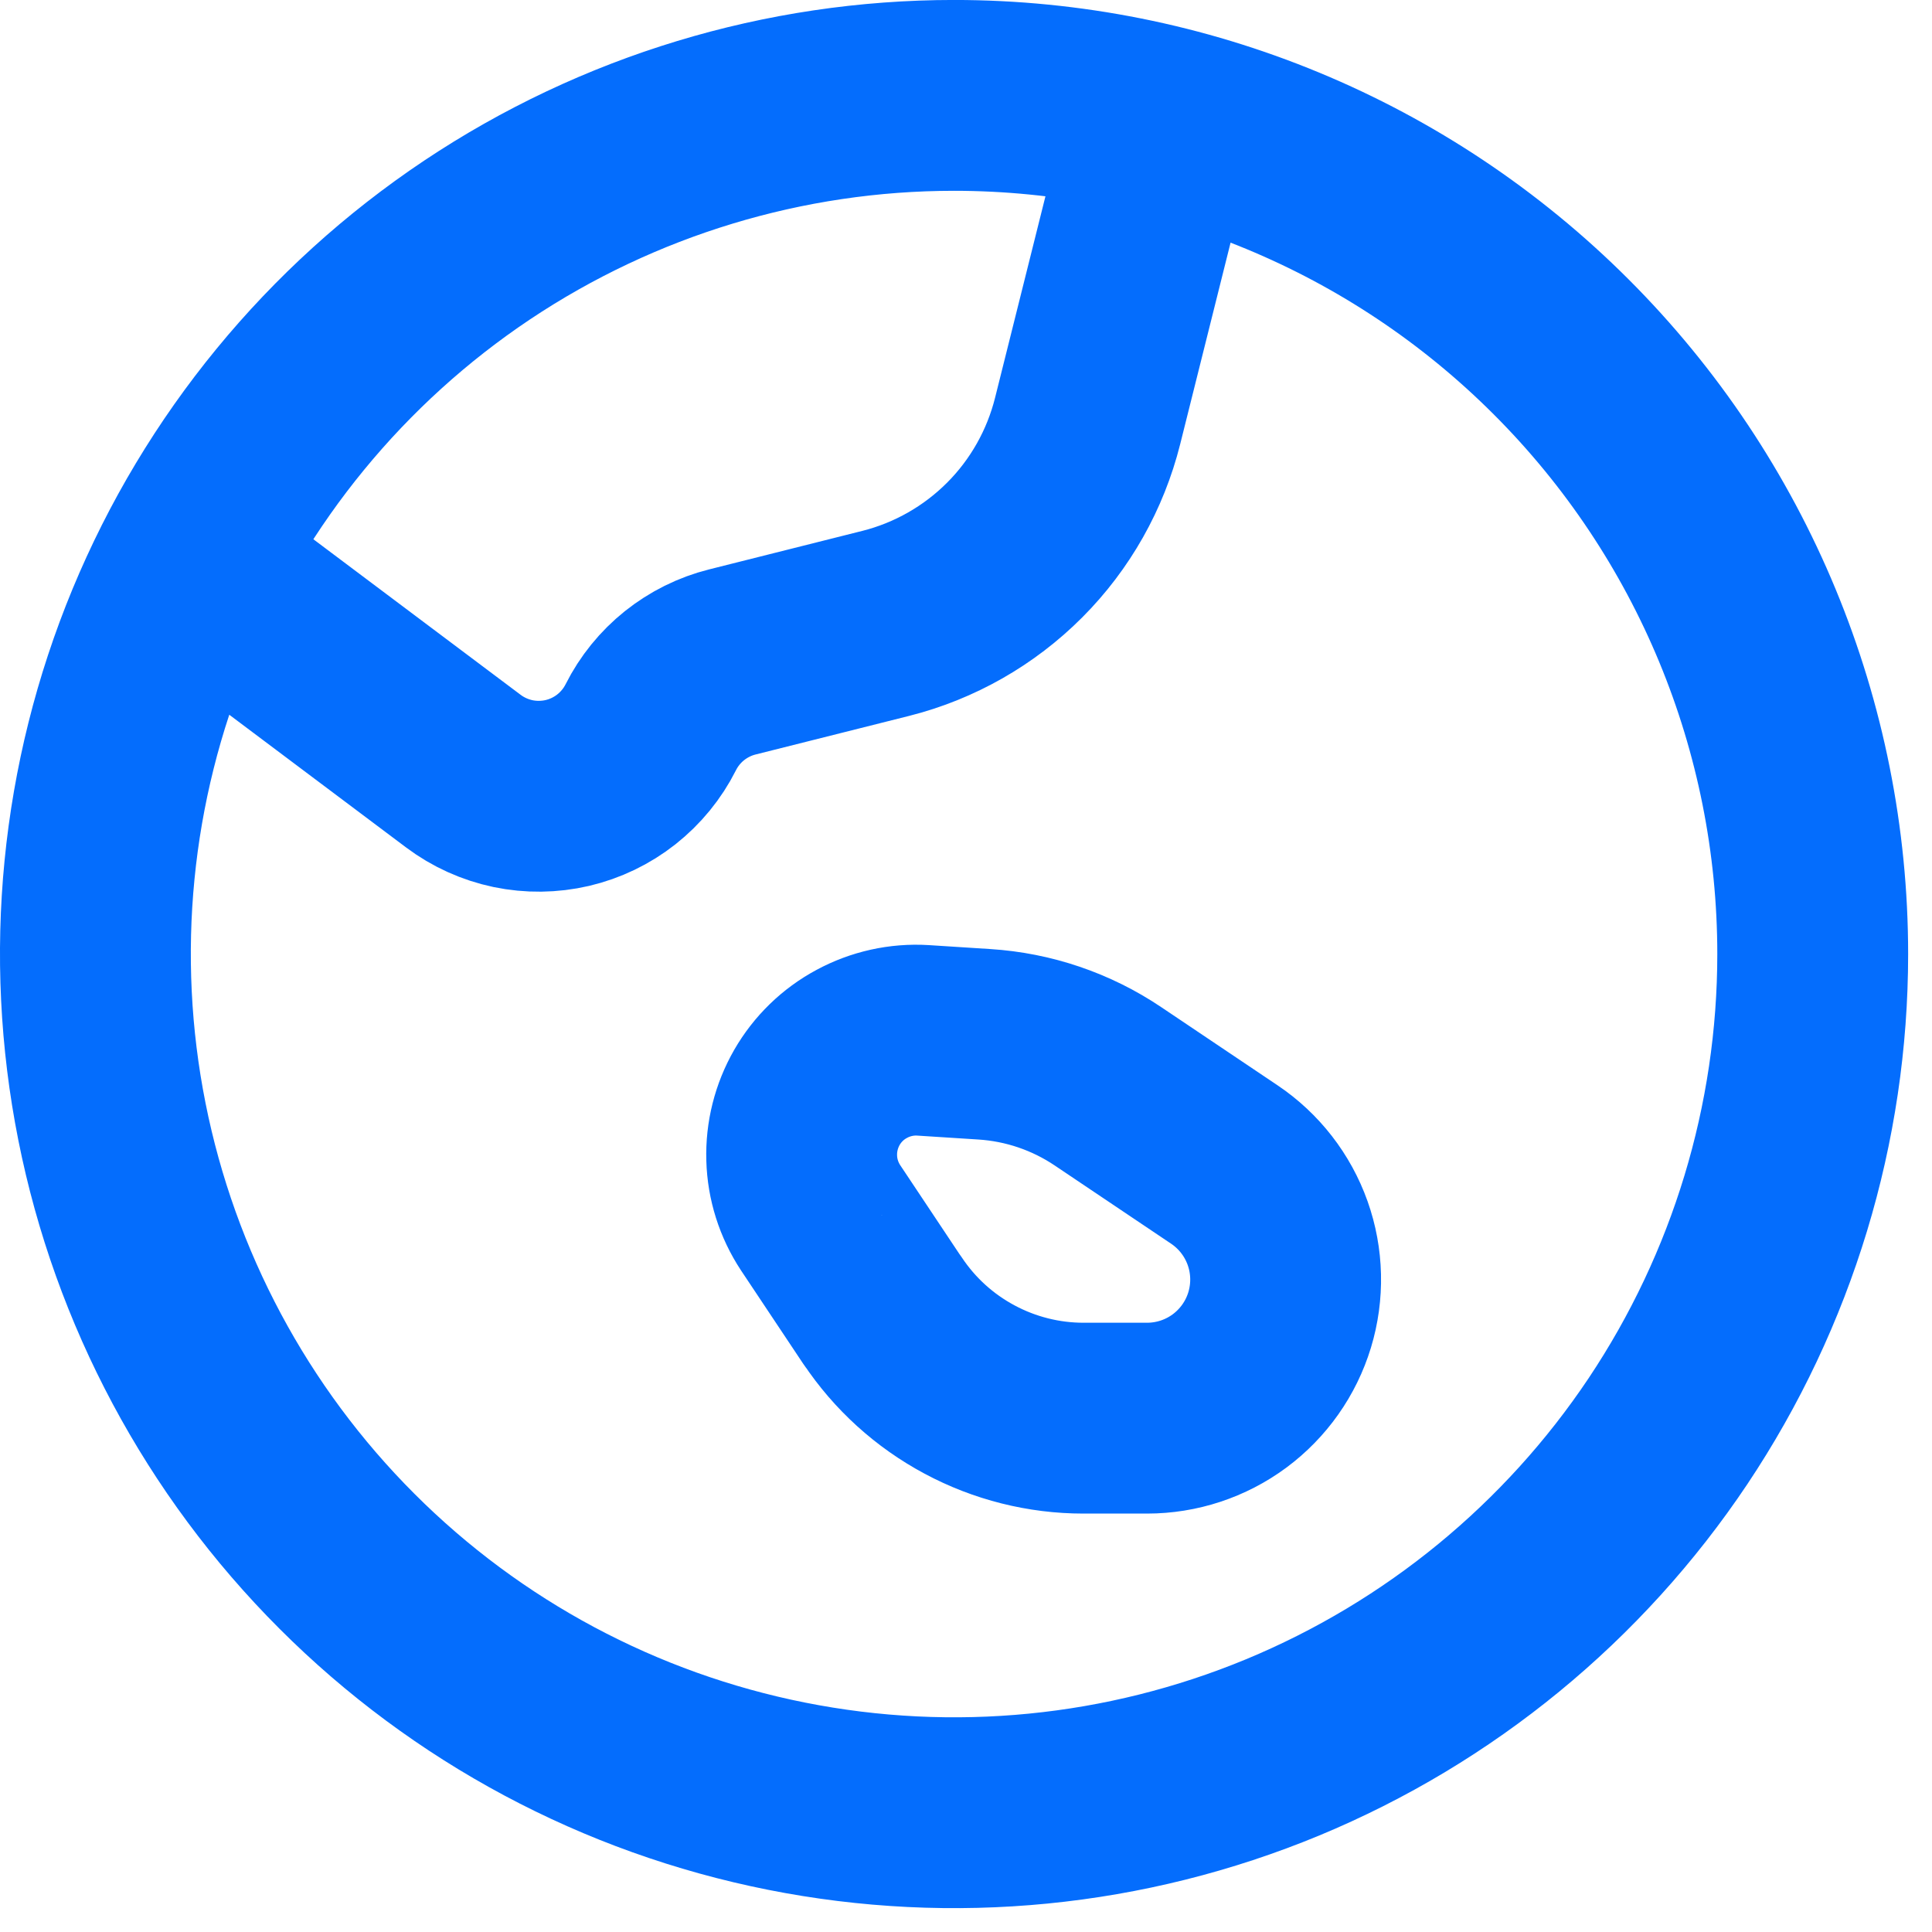 <svg width="27" height="27" viewBox="0 0 27 27" fill="none" xmlns="http://www.w3.org/2000/svg">
<g clip-path="url(#clip0_87_13)">
<path d="M2.9 8.093L6.476 10.777C6.681 10.931 6.918 11.038 7.169 11.091C7.42 11.143 7.679 11.14 7.929 11.082C8.179 11.023 8.412 10.911 8.614 10.752C8.815 10.593 8.98 10.392 9.095 10.163C9.208 9.938 9.369 9.74 9.565 9.583C9.762 9.426 9.99 9.312 10.234 9.251L12.378 8.712C13.06 8.54 13.683 8.185 14.18 7.687C14.677 7.189 15.029 6.565 15.2 5.882L16.168 2.011M25.333 13.333C25.333 15.706 24.629 18.026 23.311 20C21.992 21.973 20.118 23.511 17.925 24.42C15.732 25.328 13.32 25.566 10.992 25.102C8.664 24.639 6.526 23.497 4.848 21.818C3.17 20.14 2.027 18.002 1.564 15.674C1.101 13.346 1.338 10.934 2.246 8.741C3.155 6.548 4.693 4.674 6.666 3.355C8.64 2.037 10.96 1.333 13.333 1.333C16.516 1.333 19.568 2.597 21.818 4.848C24.069 7.098 25.333 10.15 25.333 13.333ZM12.333 18.317L11.467 17.017C11.304 16.769 11.212 16.481 11.204 16.184C11.195 15.887 11.269 15.594 11.417 15.336C11.565 15.079 11.782 14.868 12.044 14.728C12.305 14.587 12.601 14.521 12.897 14.539L13.755 14.594C14.374 14.633 14.971 14.836 15.485 15.182L17.11 16.274C17.455 16.506 17.716 16.842 17.855 17.233C17.994 17.624 18.004 18.049 17.883 18.447C17.762 18.844 17.517 19.191 17.183 19.439C16.849 19.686 16.445 19.819 16.03 19.819H15.141C14.586 19.819 14.039 19.681 13.55 19.419C13.06 19.157 12.643 18.779 12.335 18.317H12.333Z" stroke="#046dfd" stroke-width="2.667" stroke-linecap="round" stroke-linejoin="round"/>
</g>
<defs>
<clipPath id="clip0_87_13">
<rect width="26.667" height="26.667" fill="white"/>
</clipPath>
</defs>
</svg>
